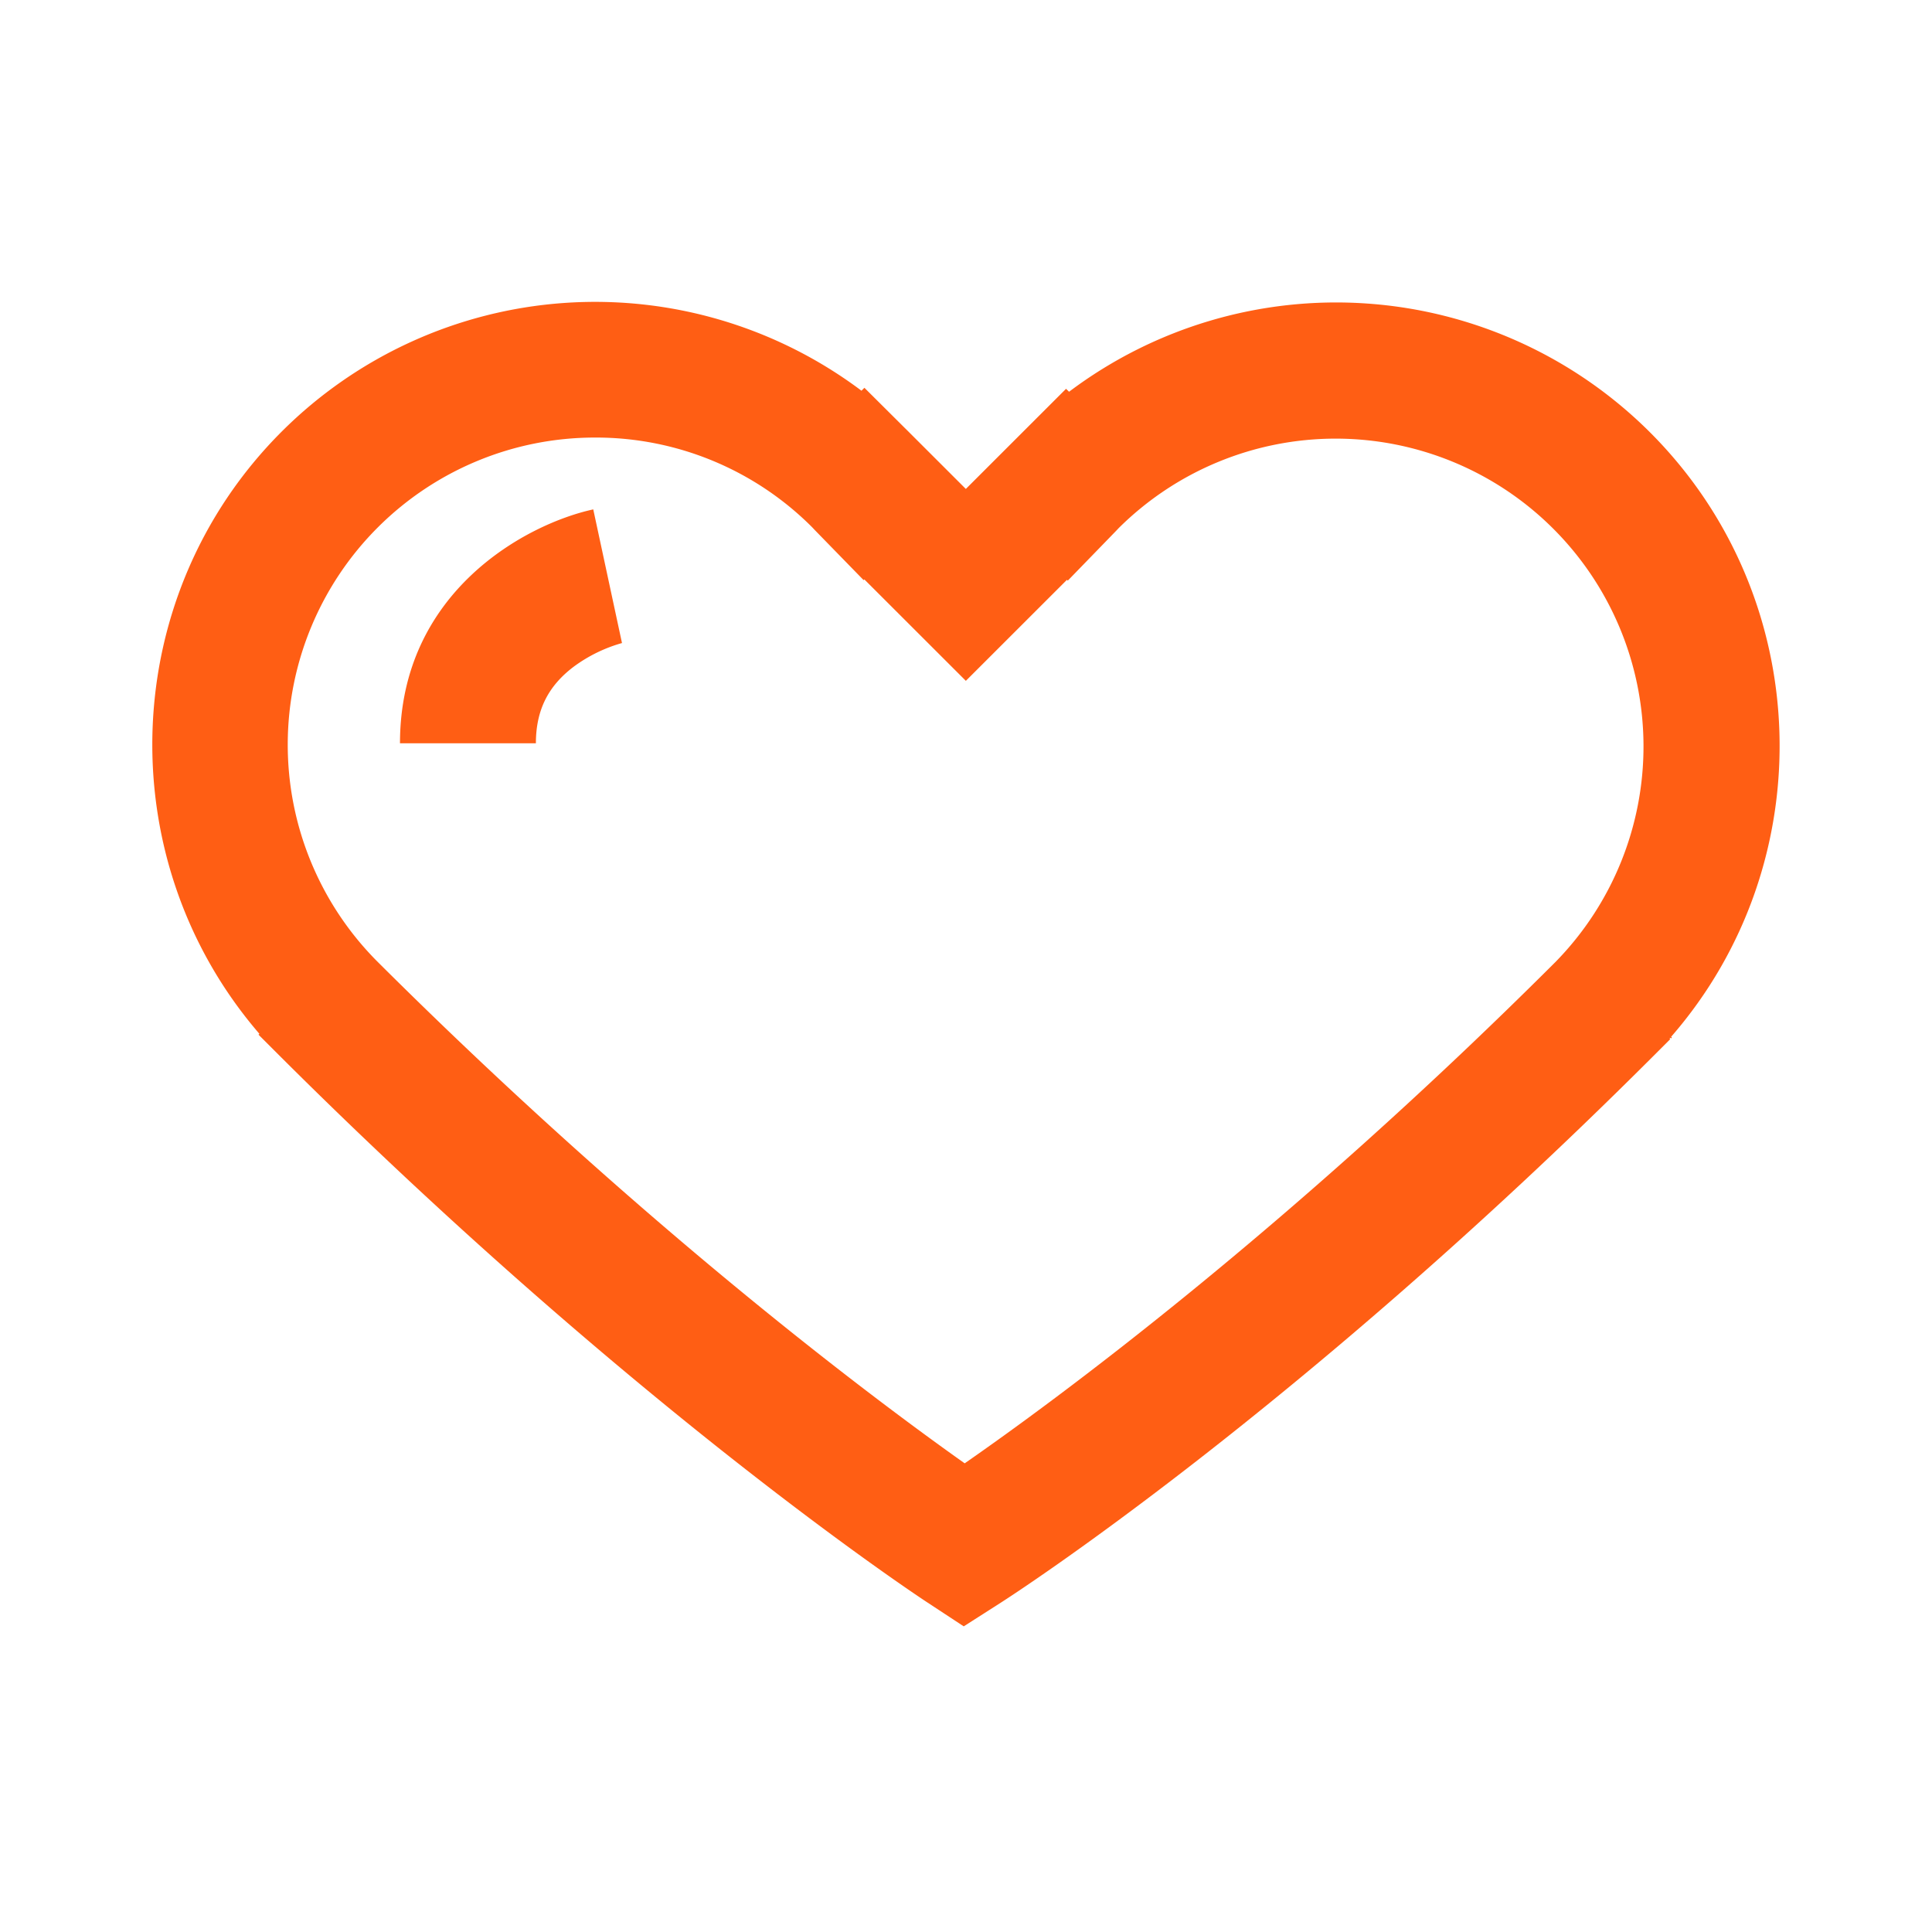 <?xml version="1.0" standalone="no"?><!DOCTYPE svg PUBLIC "-//W3C//DTD SVG 1.1//EN" "http://www.w3.org/Graphics/SVG/1.1/DTD/svg11.dtd"><svg class="icon" width="200px" height="200.00px" viewBox="0 0 1024 1024" version="1.1" xmlns="http://www.w3.org/2000/svg"><path fill="#ff5e14" d="M510.8 862l-19.502-12.82c-6.302-4.144-156.376-103.532-341.972-288.478l-12.306-12.3 0.462-0.456c-79.486-92.184-75.434-232 11.832-319.2A235.106 235.106 0 0 1 456.6 207.09l1.558-1.55 21.674 21.57q0.832 0.812 1.654 1.636 0.264 0.264 0.522 0.528l29.906 29.878 53.114-53.078 1.6 1.564a235.4 235.4 0 0 1 307.908 21.506c87.658 87.6 91.462 228.2 11.2 320.372l0.4 0.4-0.452 0.456-0.374-0.372-0.014 0.016 0.37 0.368-0.372-0.366-0.096 0.11 0.362 0.36-0.158-0.158 0.158 0.158-0.362-0.36-0.142 0.162 0.35 0.352-0.09-0.09 0.09 0.09-0.352-0.35 0.352 0.35-0.352-0.35 0.352 0.348-0.352-0.348 0.352 0.348-0.104-0.102 0.104 0.104-0.354-0.348a5.854 5.854 0 0 0-0.146 0.168l0.34 0.338-0.014 0.016-10.688 10.68C686.894 748.672 536.776 845.4 530.47 849.434zM315.4 231.914a162.8 162.8 0 0 0-115.692 277.43c142.506 142.088 265.376 233.518 311.6 266.25 46.346-32.17 169.478-122.334 312.964-265.564A163.156 163.156 0 0 0 592.836 280l-0.316 0.342c-0.452 0.484-0.908 0.968-1.372 1.446l-25.2 25.958-0.442-0.432-53.582 53.546-53.8-53.76-0.386 0.384-25.444-26.096c-0.466-0.478-0.92-0.962-1.372-1.446l-0.4-0.426A161.84 161.84 0 0 0 315.4 231.914z m541.114 289.448l3.646 3.656z m0 0l3.638 3.648z m-572.484-127.4H212c0-80.44 67-116.268 102.442-123.974l15.224 70.824 0.332-0.074a79.05 79.05 0 0 0-25.74 12.494c-13.796 10.338-20.22 23.28-20.22 40.734z" /></svg>